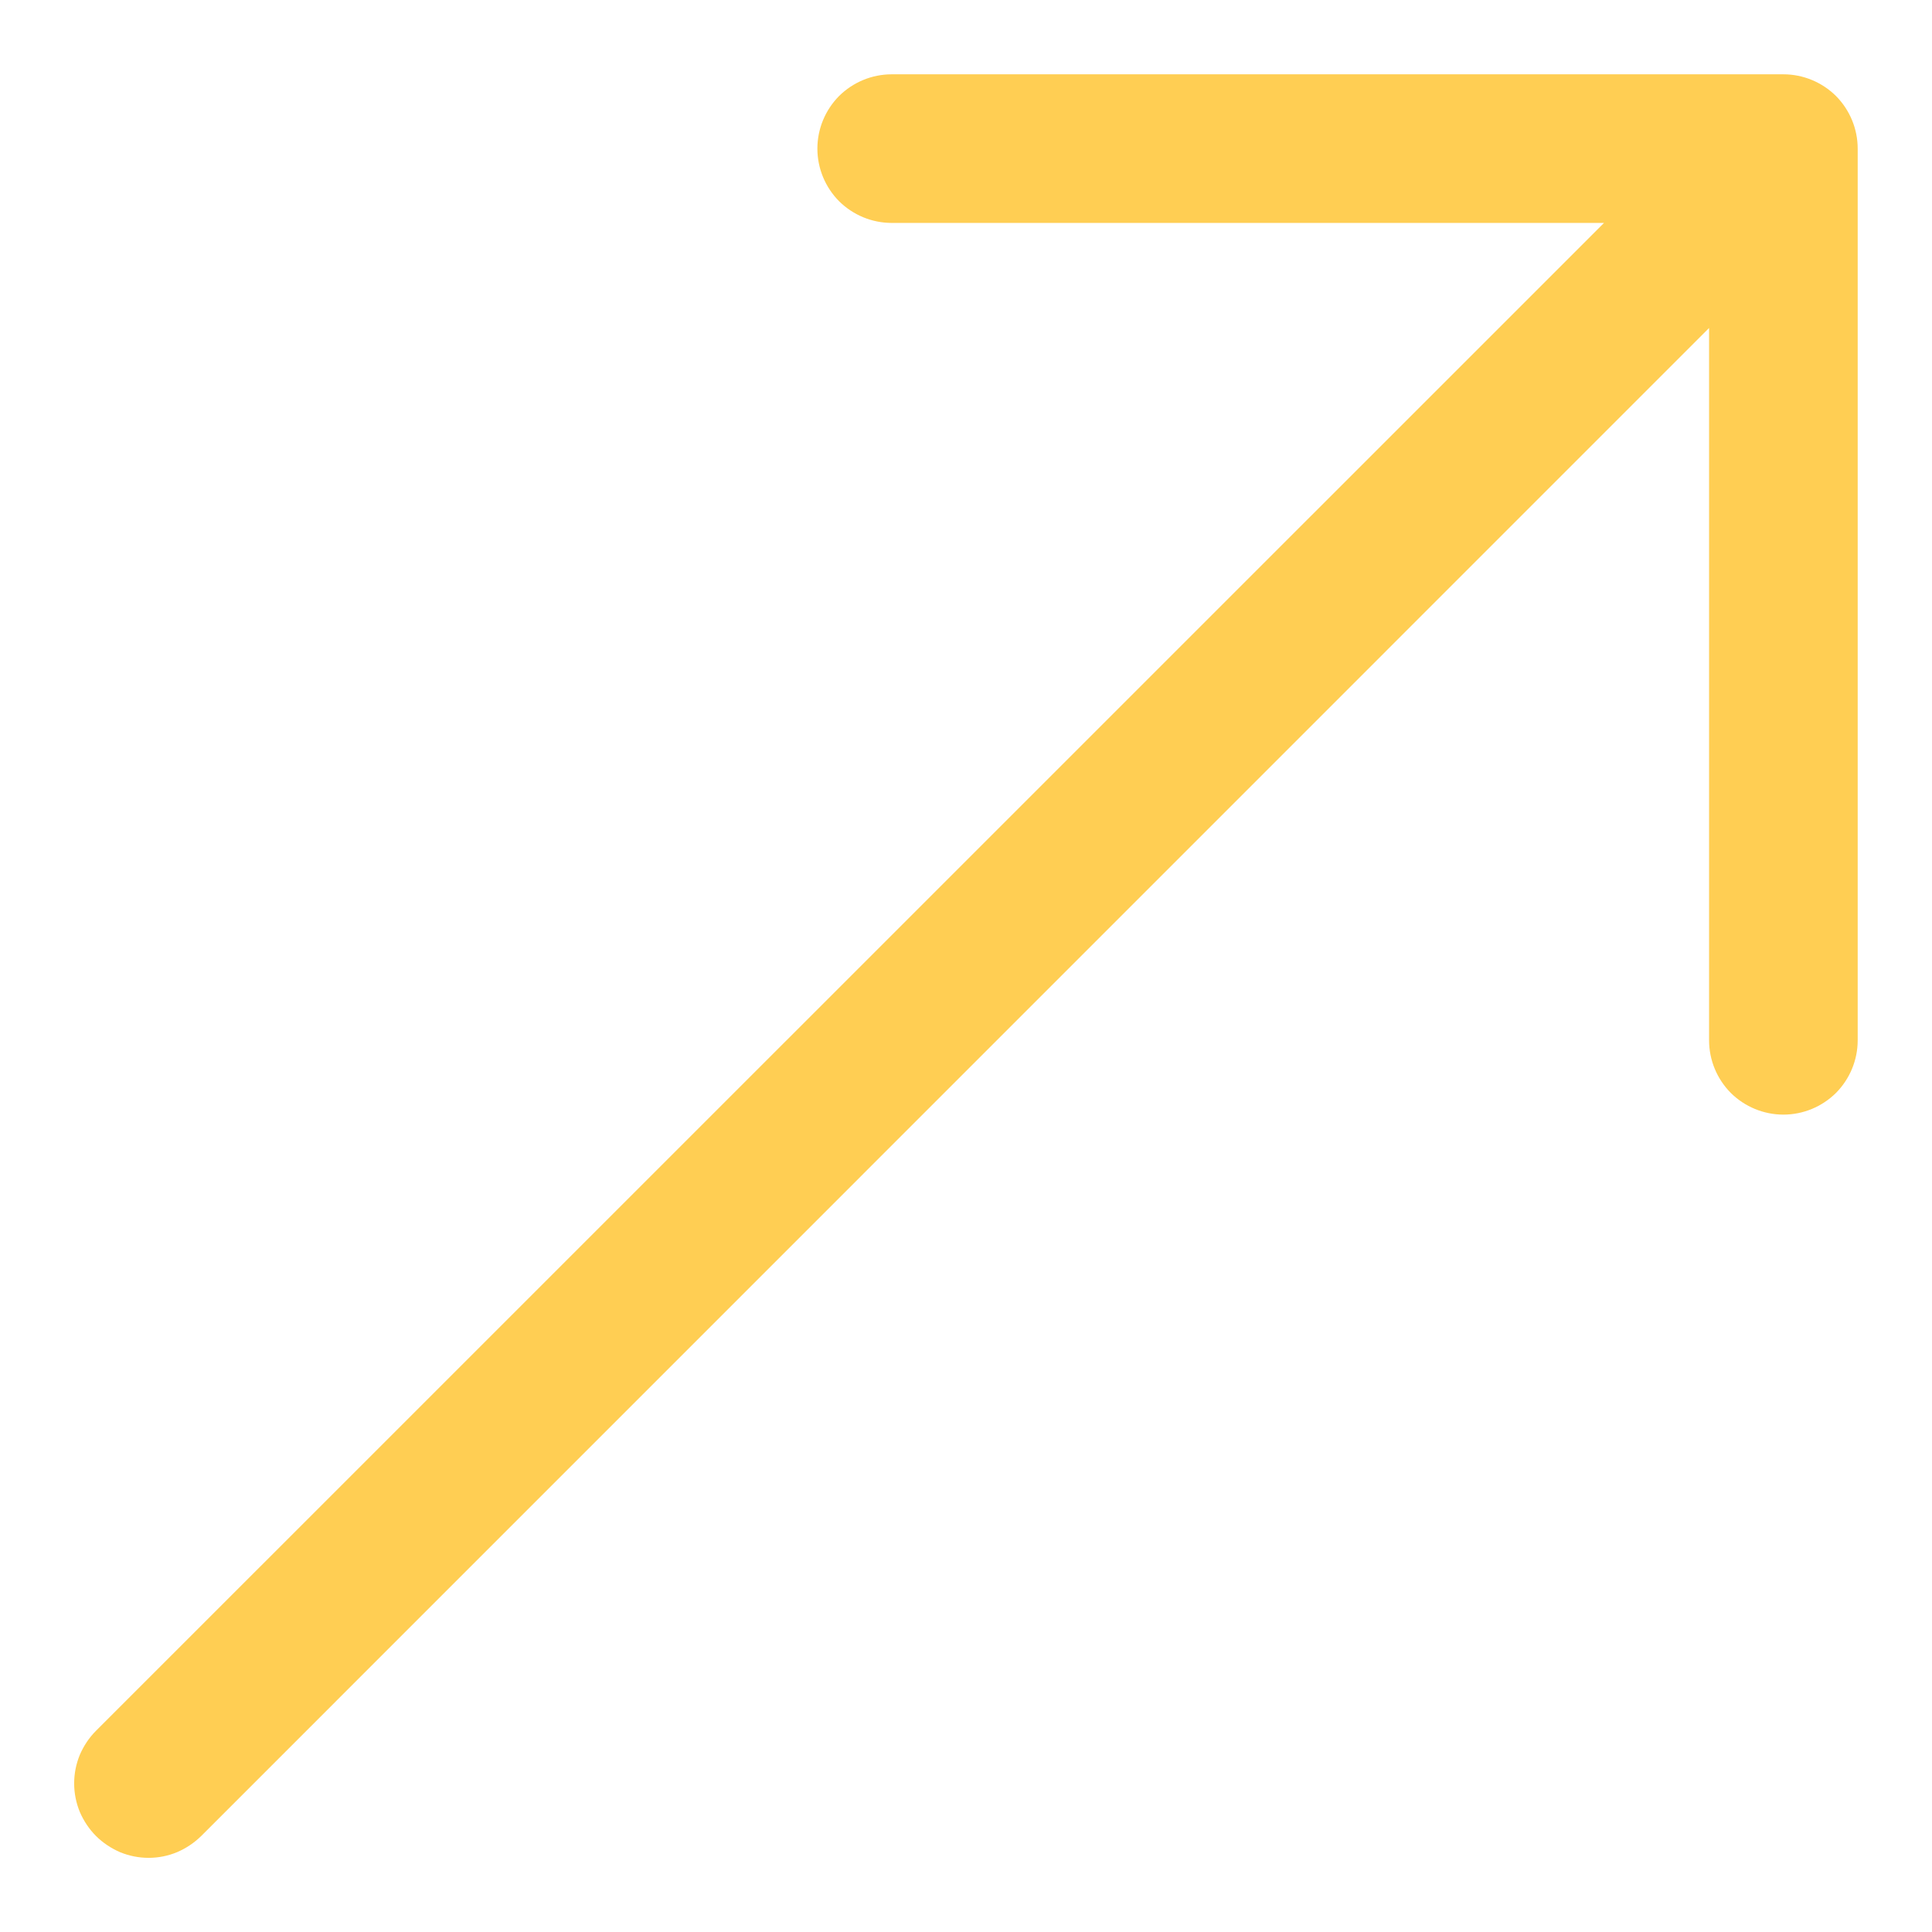 <svg width="13" height="13" viewBox="0 0 13 13" fill="none" xmlns="http://www.w3.org/2000/svg">
<path fill-rule="evenodd" clip-rule="evenodd" d="M12.5 1C12.5 0.867 12.447 0.74 12.354 0.646C12.26 0.553 12.133 0.5 12 0.5H6C5.867 0.5 5.74 0.553 5.646 0.646C5.553 0.74 5.5 0.867 5.5 1C5.5 1.133 5.553 1.26 5.646 1.354C5.74 1.447 5.867 1.5 6 1.5H10.793L0.646 11.646C0.599 11.693 0.563 11.748 0.537 11.808C0.512 11.869 0.499 11.934 0.499 12C0.499 12.066 0.512 12.131 0.537 12.192C0.563 12.252 0.599 12.307 0.646 12.354C0.692 12.4 0.748 12.437 0.808 12.463C0.869 12.488 0.934 12.501 1 12.501C1.066 12.501 1.131 12.488 1.191 12.463C1.252 12.437 1.307 12.4 1.354 12.354L11.5 2.207V7C11.5 7.133 11.553 7.26 11.646 7.354C11.74 7.447 11.867 7.5 12 7.5C12.133 7.5 12.26 7.447 12.354 7.354C12.447 7.26 12.5 7.133 12.5 7V1Z" fill="#FFCE53"/>
</svg>
